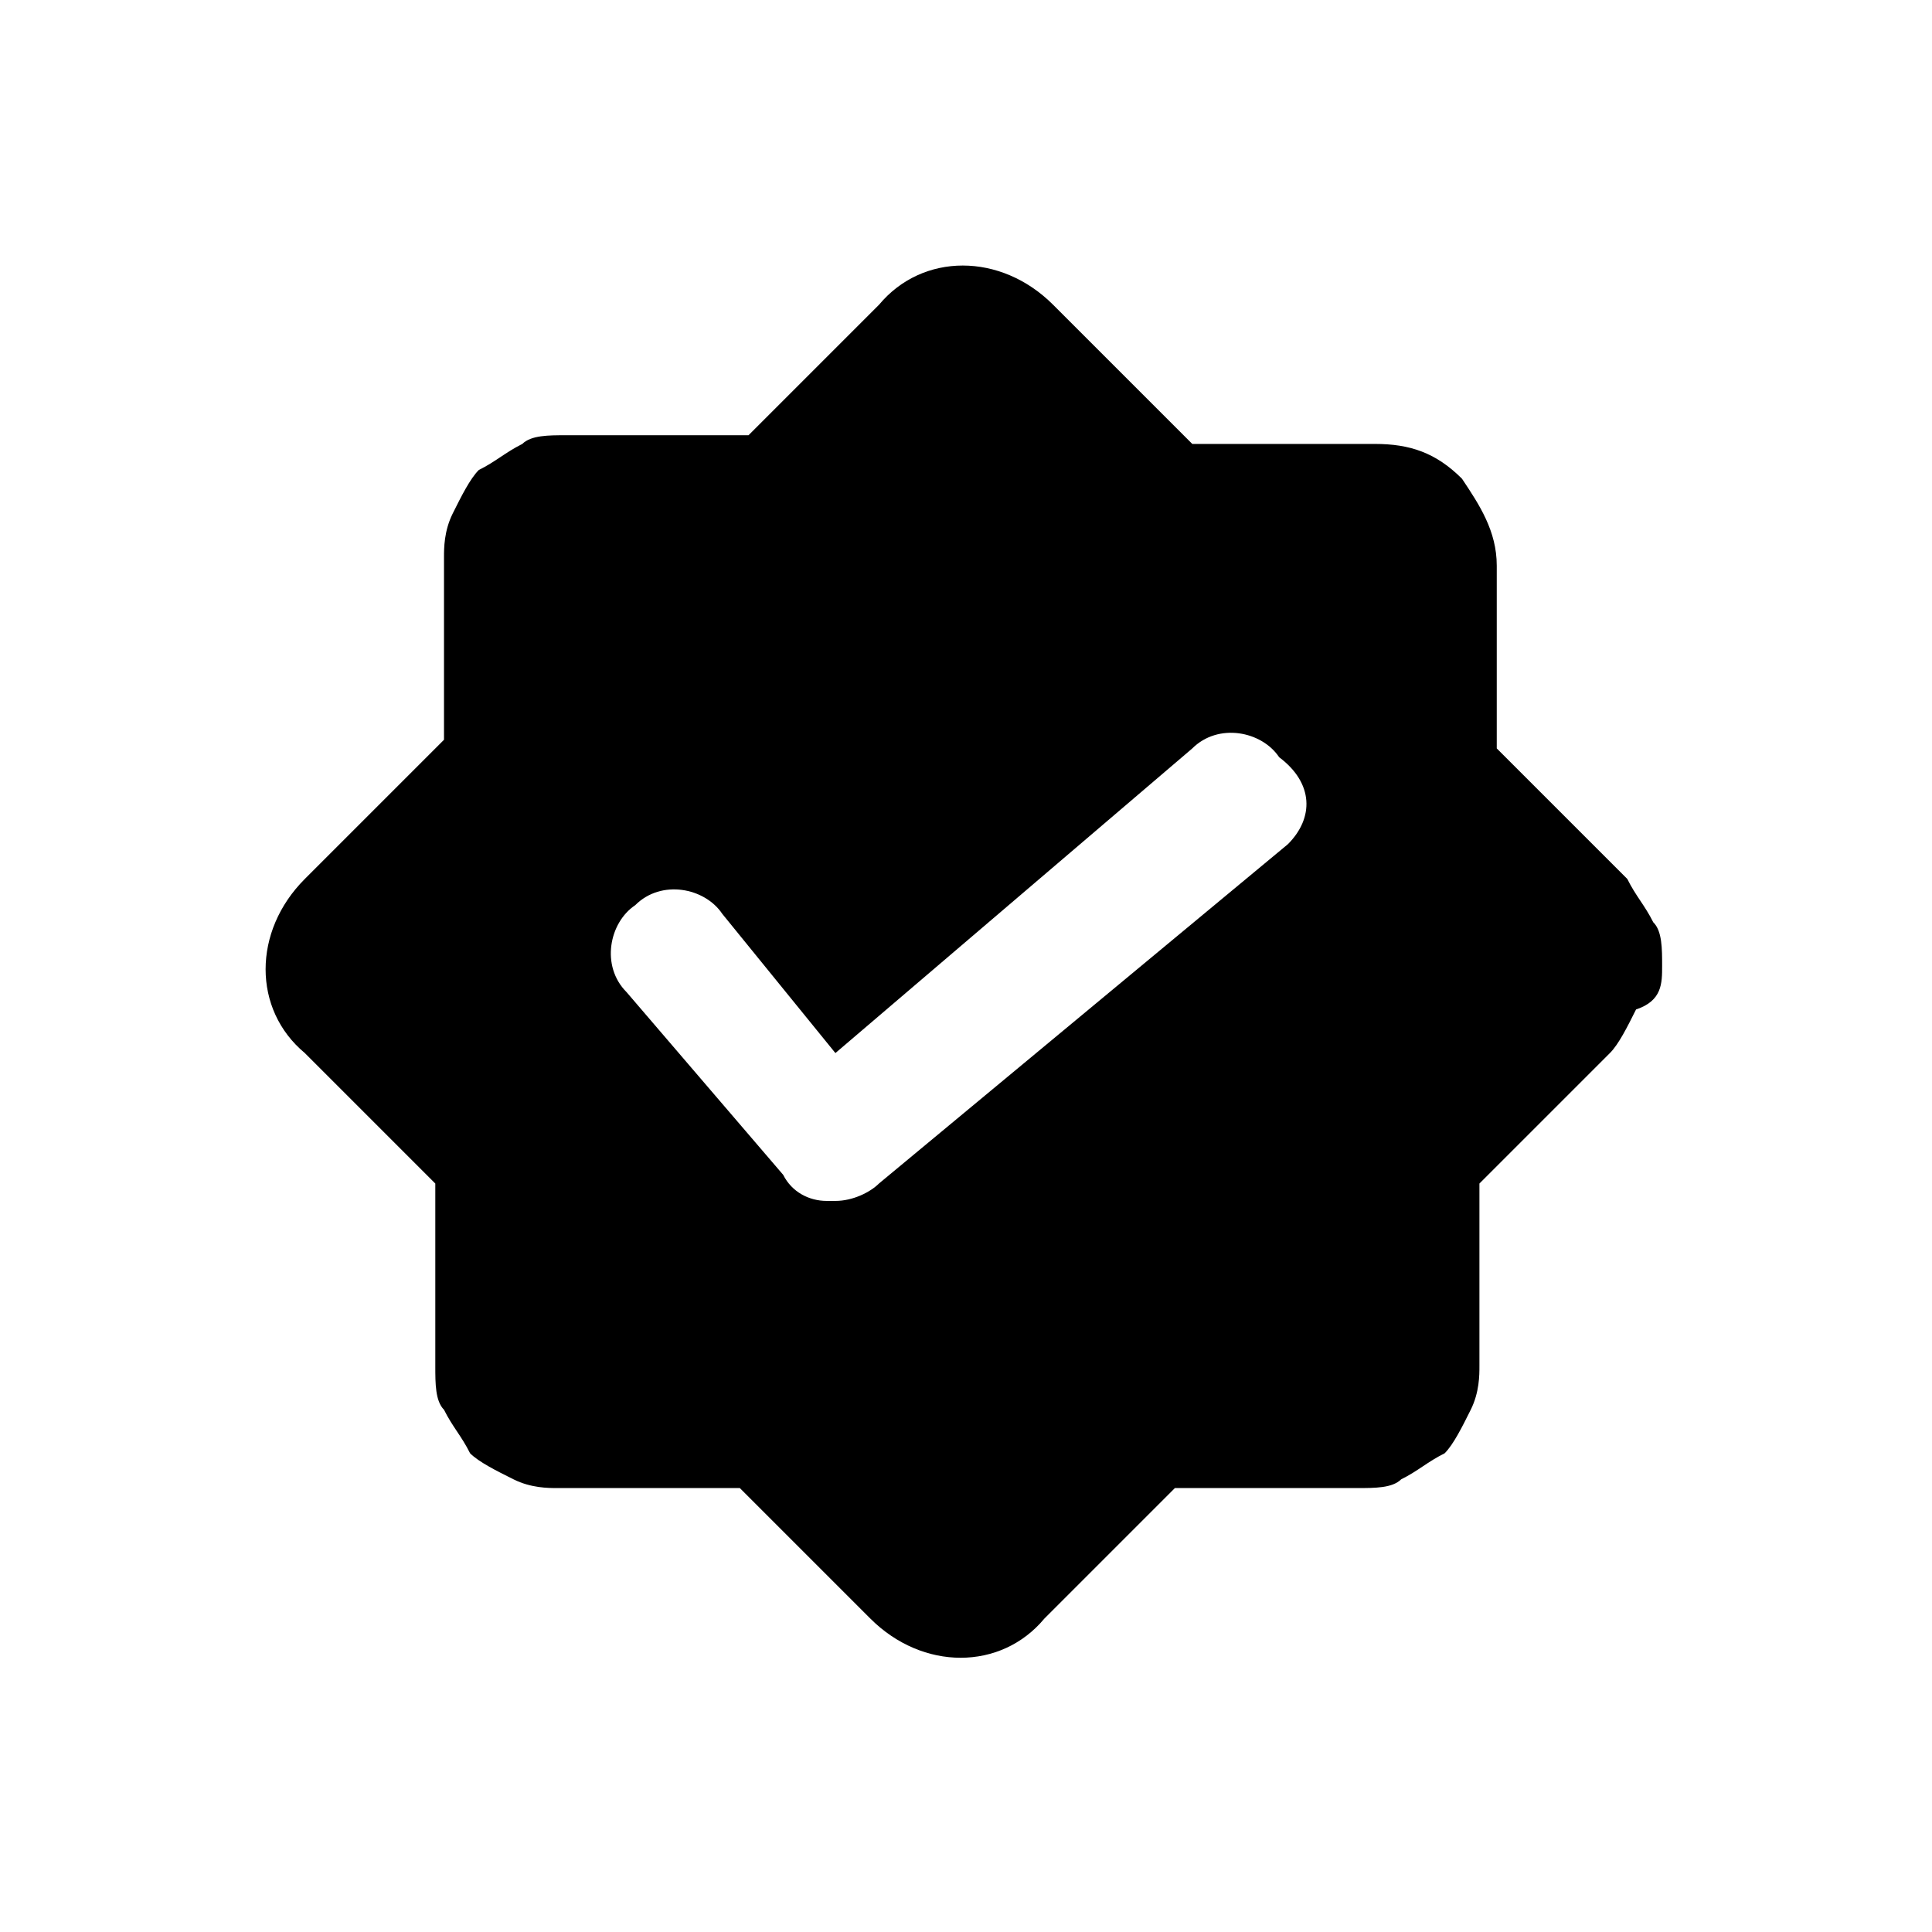 <!-- Generated by weiling.cn -->
<svg version="1.1" xmlns="http://www.w3.org/2000/svg" width="32" height="32" viewBox="0 0 32 32">
<path fill="currentColor" d="M27.385 15.279c-0.144-0.288-0.288-0.432-0.432-0.721l-2.162-2.162v-3.026c0-0.576-0.288-1.009-0.576-1.441-0.432-0.432-0.865-0.576-1.441-0.576h-3.026l-2.306-2.306c-0.865-0.865-2.162-0.865-2.882 0l-2.162 2.162h-3.026c-0.288 0-0.576 0-0.721 0.144-0.288 0.144-0.432 0.288-0.721 0.432-0.144 0.144-0.288 0.432-0.432 0.721s-0.144 0.576-0.144 0.721v3.026l-2.306 2.306c-0.865 0.865-0.865 2.162 0 2.882l2.162 2.162v3.026c0 0.288 0 0.576 0.144 0.721 0.144 0.288 0.288 0.432 0.432 0.721 0.144 0.144 0.432 0.288 0.721 0.432s0.576 0.144 0.721 0.144h3.026l2.162 2.162c0.865 0.865 2.162 0.865 2.882 0l2.162-2.162h3.026c0.288 0 0.576 0 0.721-0.144 0.288-0.144 0.432-0.288 0.721-0.432 0.144-0.144 0.288-0.432 0.432-0.721s0.144-0.576 0.144-0.721v-3.026l2.162-2.162c0.144-0.144 0.288-0.432 0.432-0.721 0.432-0.144 0.432-0.432 0.432-0.721s0-0.576-0.144-0.721zM21.332 13.982l-6.774 5.621c-0.144 0.144-0.432 0.288-0.721 0.288 0 0 0 0-0.144 0-0.288 0-0.576-0.144-0.721-0.432l-2.594-3.026c-0.432-0.432-0.288-1.153 0.144-1.441 0.432-0.432 1.153-0.288 1.441 0.144l1.874 2.306 5.909-5.044c0.432-0.432 1.153-0.288 1.441 0.144 0.576 0.432 0.576 1.009 0.144 1.441z"></path>
</svg>
